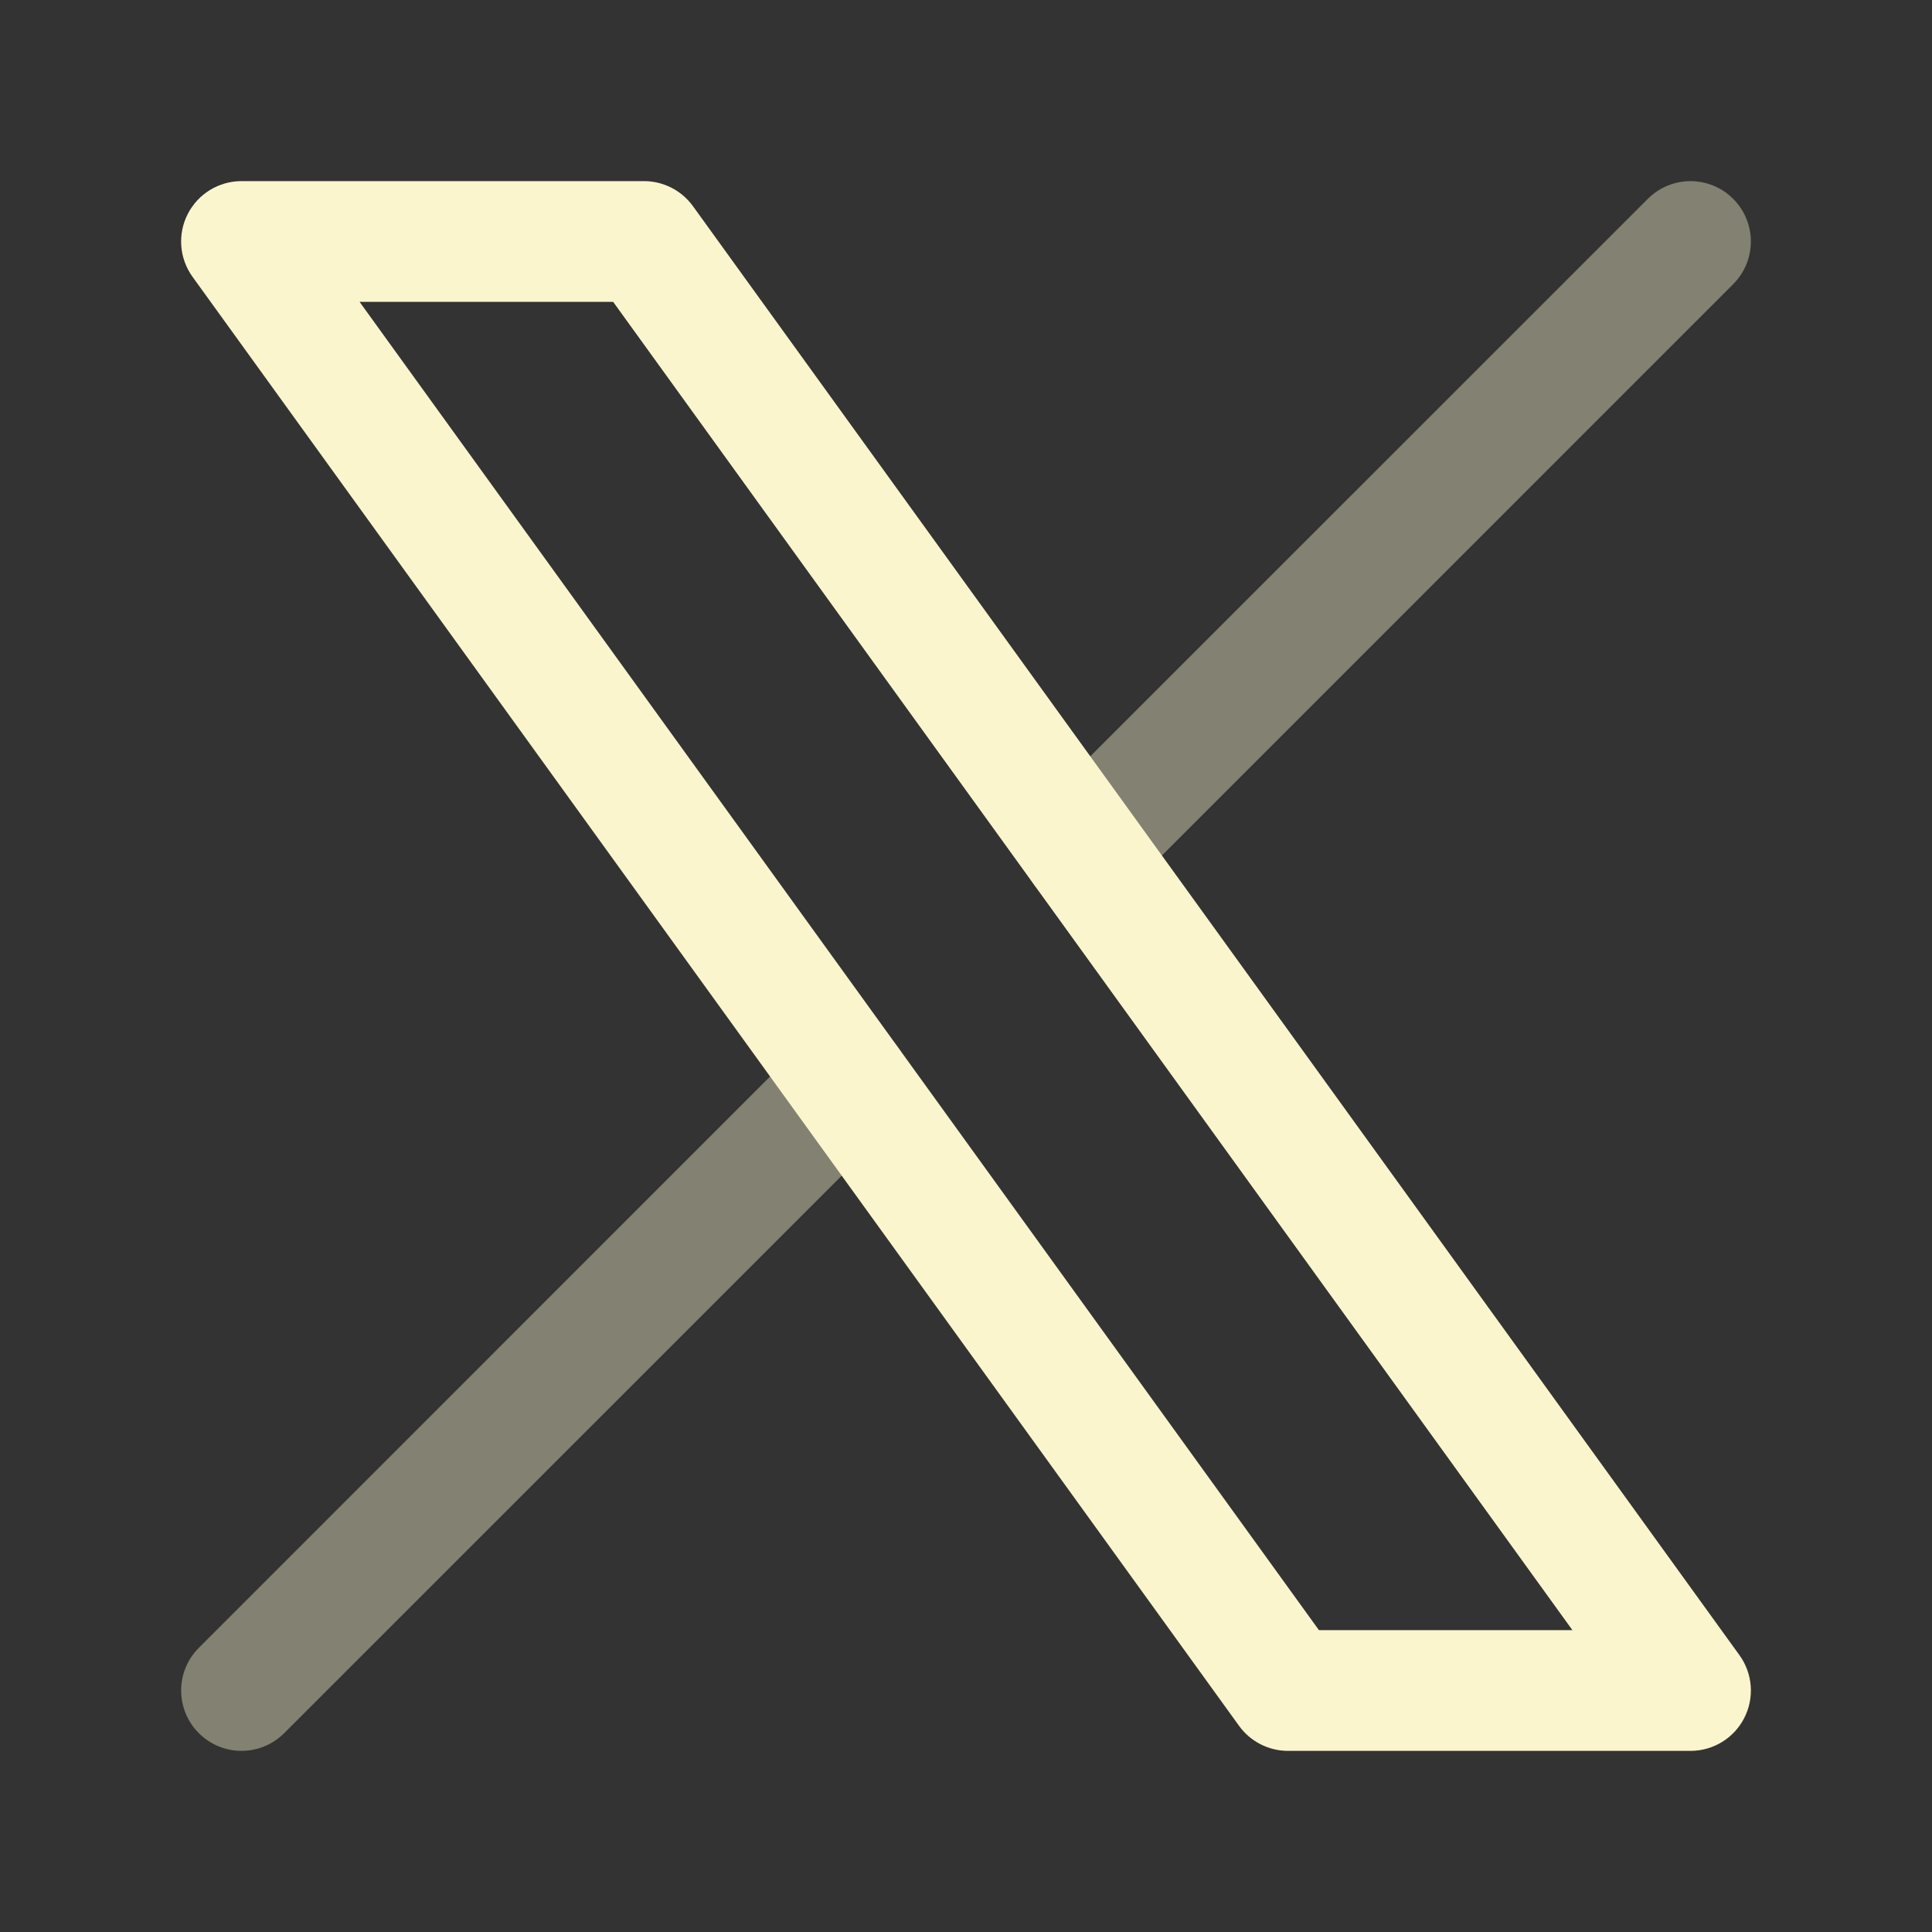 <svg width="24" height="24" viewBox="0 0 24 24" fill="none" xmlns="http://www.w3.org/2000/svg">
<rect x="0" y="0" width="24" height="24" fill="#333333" stroke="none"/>
<path fill-rule="evenodd" clip-rule="evenodd" d="M2.332 2.659C2.46 2.408 2.718 2.25 3 2.25H8C8.241 2.25 8.467 2.366 8.608 2.561L21.608 20.561C21.773 20.789 21.796 21.091 21.668 21.341C21.54 21.592 21.282 21.75 21 21.75H16C15.759 21.75 15.533 21.634 15.392 21.439L2.392 3.439C2.227 3.211 2.204 2.909 2.332 2.659ZM4.467 3.75L16.384 20.25H19.533L7.617 3.75H4.467Z" fill="#FAF5CD"/>
<path opacity="0.4" fill-rule="evenodd" clip-rule="evenodd" d="M21.53 2.47C21.823 2.763 21.823 3.237 21.53 3.53L13.982 11.079C13.689 11.372 13.214 11.372 12.921 11.079C12.628 10.786 12.628 10.311 12.921 10.018L20.47 2.47C20.763 2.177 21.237 2.177 21.53 2.47ZM11.079 12.921C11.372 13.214 11.372 13.689 11.079 13.982L3.53 21.53C3.237 21.823 2.763 21.823 2.47 21.53C2.177 21.237 2.177 20.763 2.47 20.47L10.018 12.921C10.311 12.628 10.786 12.628 11.079 12.921Z" fill="#FAF5CD"/>
</svg>
